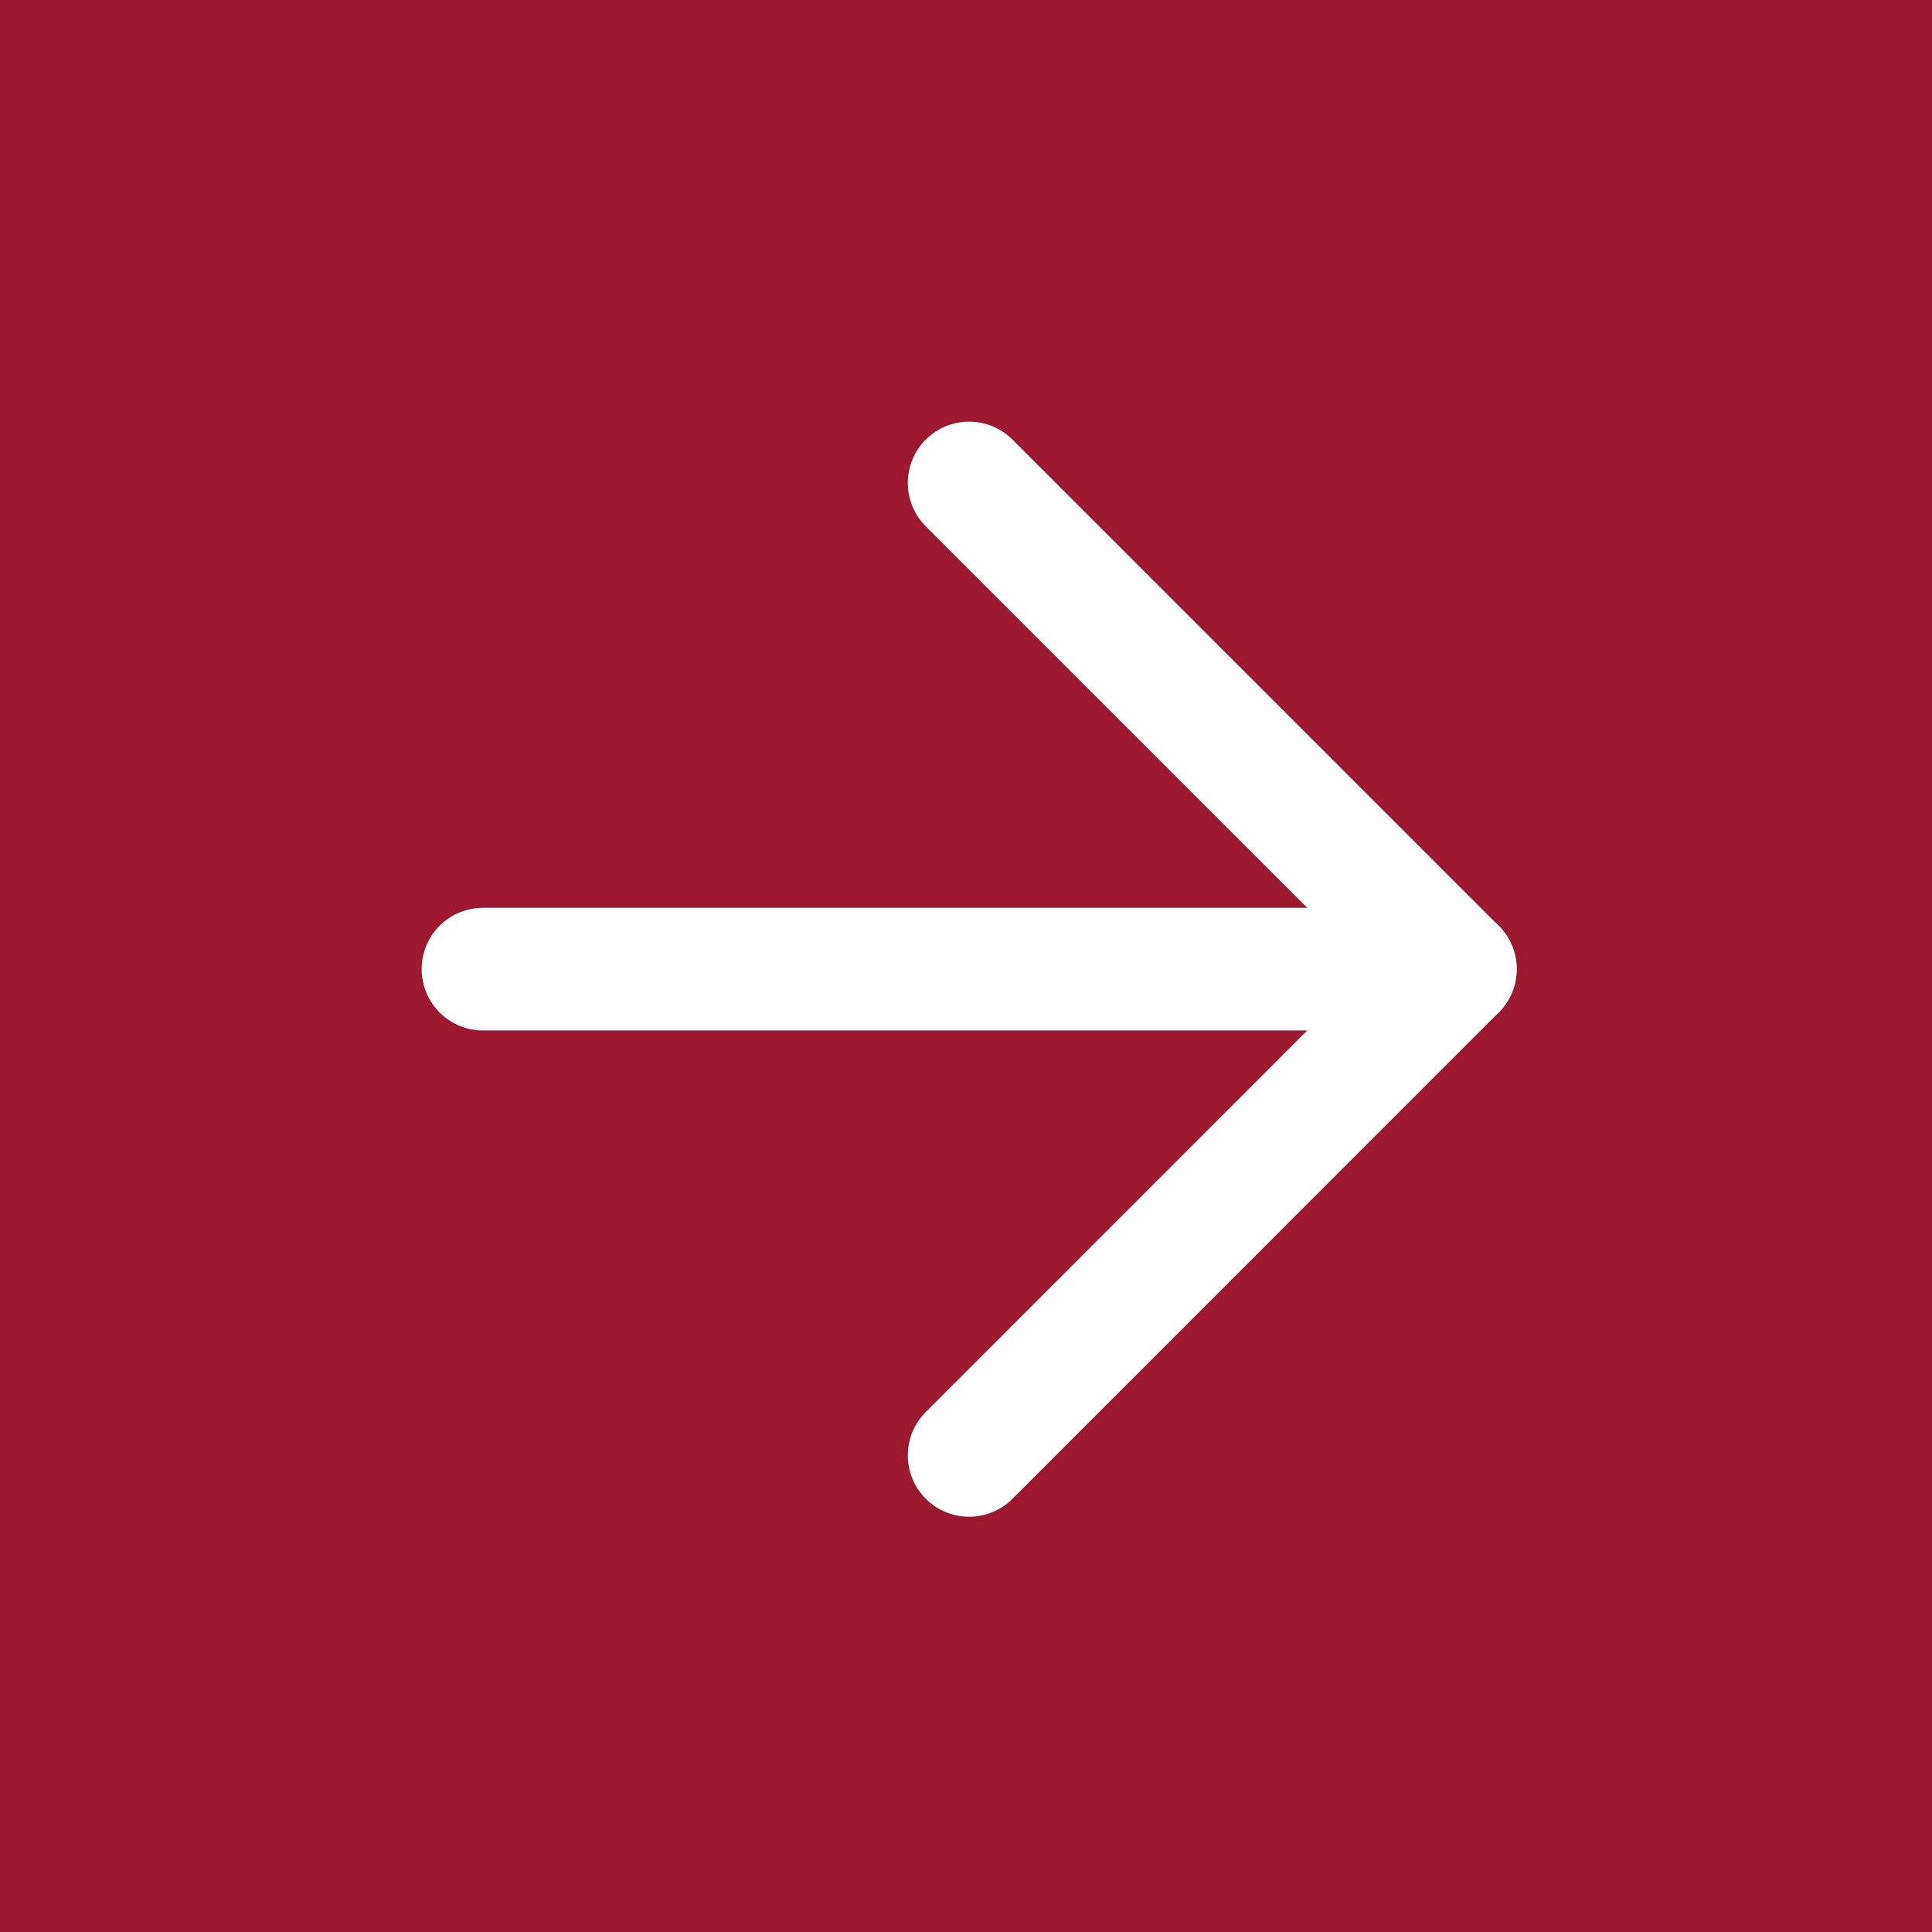 <svg height="15.753" viewBox="0 0 15.753 15.753" width="15.753" xmlns="http://www.w3.org/2000/svg"><path d="m0 0h15.753v15.753h-15.753z" fill="#9b1830"/><g fill="none" stroke="#fff" stroke-linecap="round" stroke-linejoin="round"><path d="m7.5 18h7.929" transform="translate(-3.562 -10.098)"/><path d="m18 7.5 3.964 3.964-3.964 3.965" transform="translate(-10.098 -3.562)"/></g></svg>